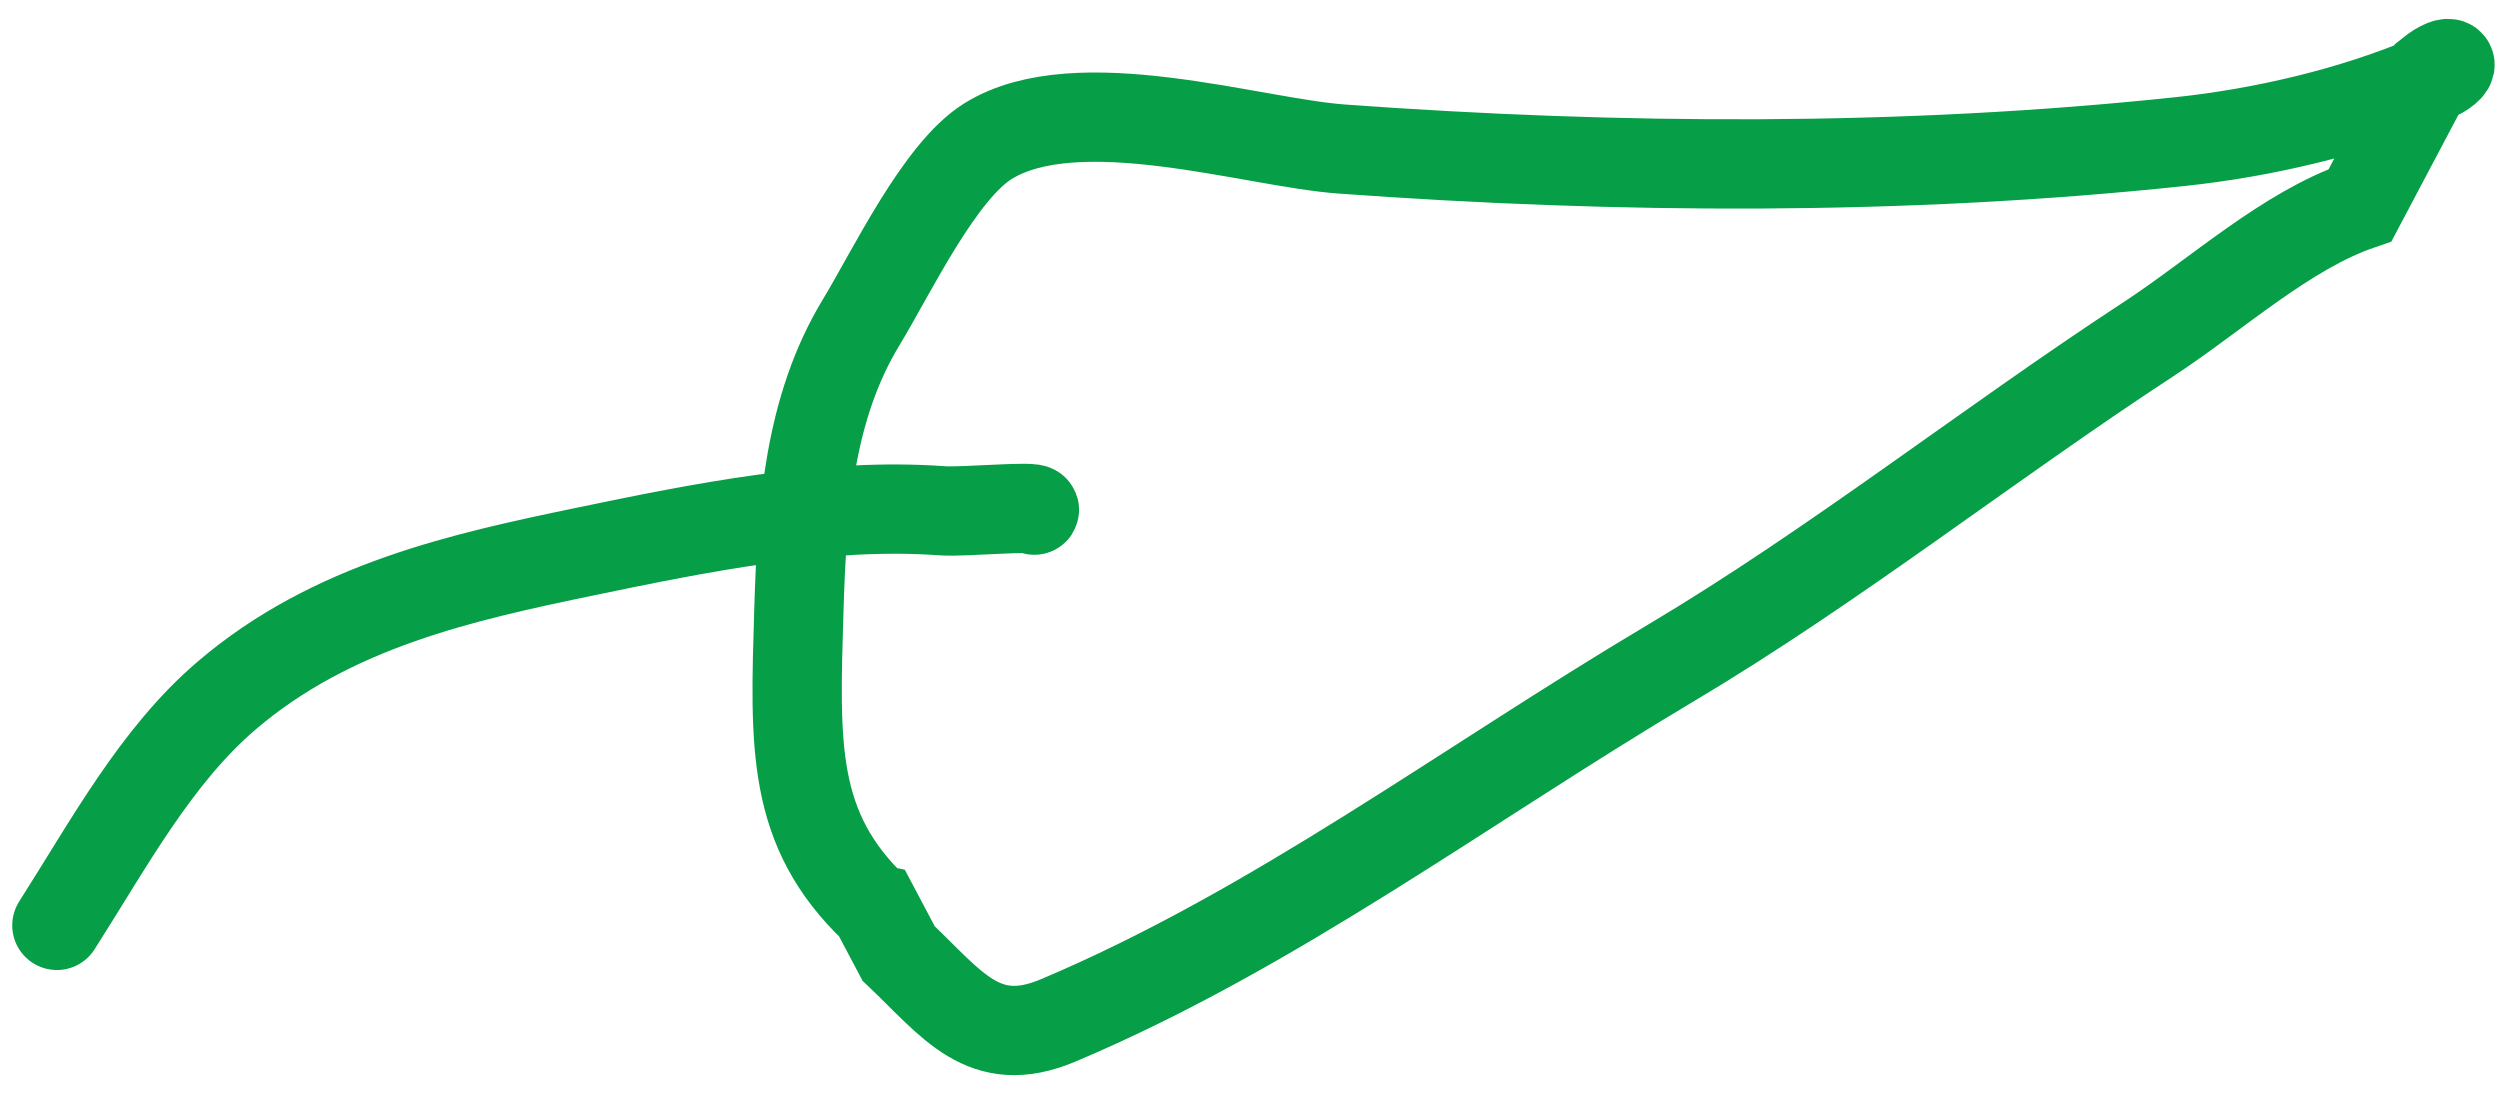 <?xml version="1.0" encoding="UTF-8"?> <svg xmlns="http://www.w3.org/2000/svg" width="112" height="49" fill="none"><path stroke="#069E46" stroke-linecap="round" stroke-width="4" d="M2.548 41.457c2.327-3.645 4.439-7.595 7.613-10.303 4.72-4.03 10.586-5.308 16.07-6.447 5.17-1.074 10.752-2.203 15.98-1.824.957.07 4.27-.246 4.127-.029M39.21 40.736c-3.785-3.588-3.6-7.372-3.421-13.372.135-4.54.463-9.078 2.783-12.91 1.398-2.31 3.518-6.778 5.691-8.13 3.987-2.478 11.81.06 15.85.353 12.377.899 25.14.987 37.588-.337 3.635-.387 7.722-1.32 11.225-2.827 1.262-.543.974-1.067-.068-.228l-3.125 5.906c-3.321 1.138-6.435 4.011-9.487 6.008-7.21 4.717-14.064 10.146-21.417 14.518-9.204 5.472-17.708 11.895-27.422 15.997-3.337 1.409-4.745-.72-7.148-2.998l-1.048-1.98Z"></path></svg> 